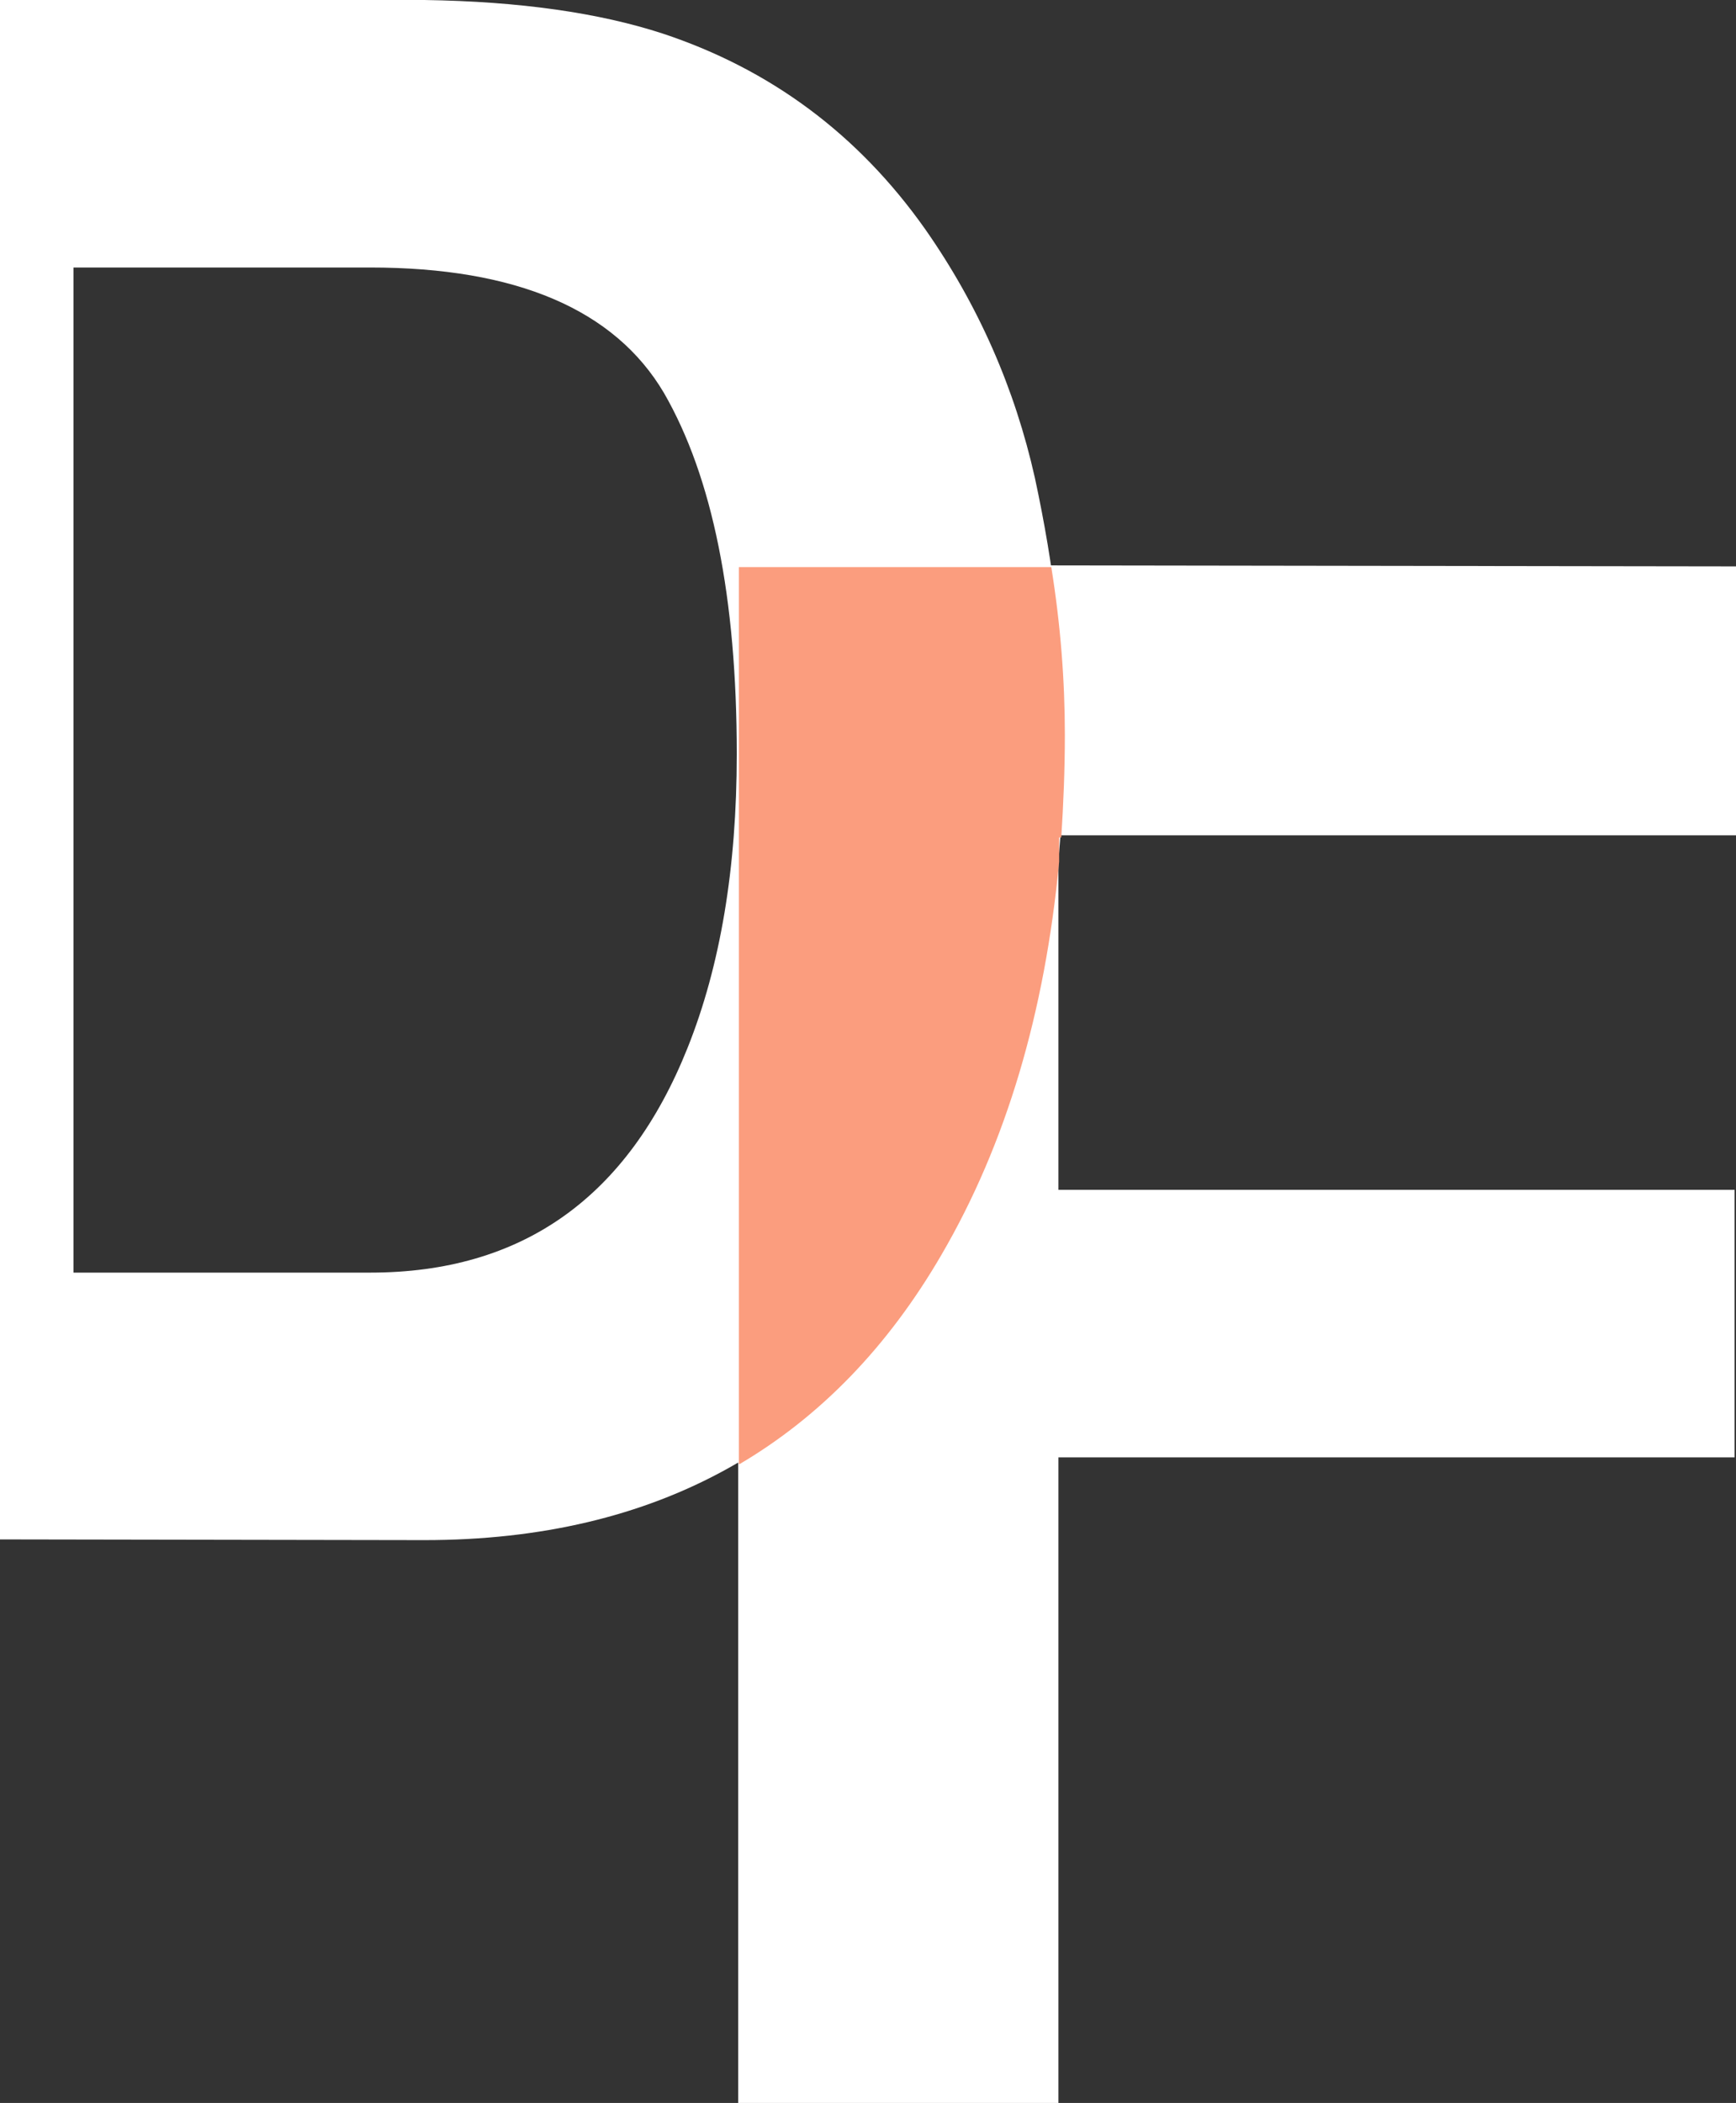 <?xml version="1.0" encoding="utf-8"?>
<!-- Generator: Adobe Illustrator 27.2.0, SVG Export Plug-In . SVG Version: 6.00 Build 0)  -->
<svg version="1.1" id="Layer_1" xmlns="http://www.w3.org/2000/svg" xmlns:xlink="http://www.w3.org/1999/xlink" x="0px" y="0px"
	 viewBox="0 0 243.4 294.8" style="enable-background:new 0 0 243.4 294.8;" xml:space="preserve">
<rect x="0" y="0" width="243.4" height="294.8" fill="#333333" stroke="none"/>
<style type="text/css">
	.st0{fill:#FFFFFF;}
	.st1{fill:#FB9D7E;}
</style>
<path class="st0" d="M59.5,215.9L0,215.8L0,0h59.5C72.9,0.2,84,1.8,92.9,4.7c15.1,5,27.4,14.1,36.8,27.4
	c7.5,10.7,12.6,22.4,15.4,34.9c2.7,12.5,4.1,24.4,4.1,35.7c0,28.7-5.8,53-17.3,72.9C116.3,202.5,92.1,215.9,59.5,215.9L59.5,215.9z
	 M93.1,55.1c-6.9-11.7-20.7-17.6-41.2-17.6H10.3v140.9h41.6c21.3,0,36.1-10.5,44.5-31.5c4.6-11.5,6.9-25.2,6.9-41.2
	C103.3,83.8,99.9,66.9,93.1,55.1L93.1,55.1z"/>
<path class="st0" d="M243.4,117.1l-95,0v49.7h94.8v37.5h-94.8v90.5h-44.9V79.2l139.9,0.2V117.1z"/>
<path class="st1" d="M103.6,205.3c11.4-6.7,20.9-16.5,28.4-29.4c9.1-15.6,14.5-34,16.5-55.1v-3.4h0.3c0.3-4.7,0.5-9.5,0.5-14.4
	c0-7.6-0.6-15.4-1.9-23.5h-43.8V205.3L103.6,205.3z"/>
</svg>
